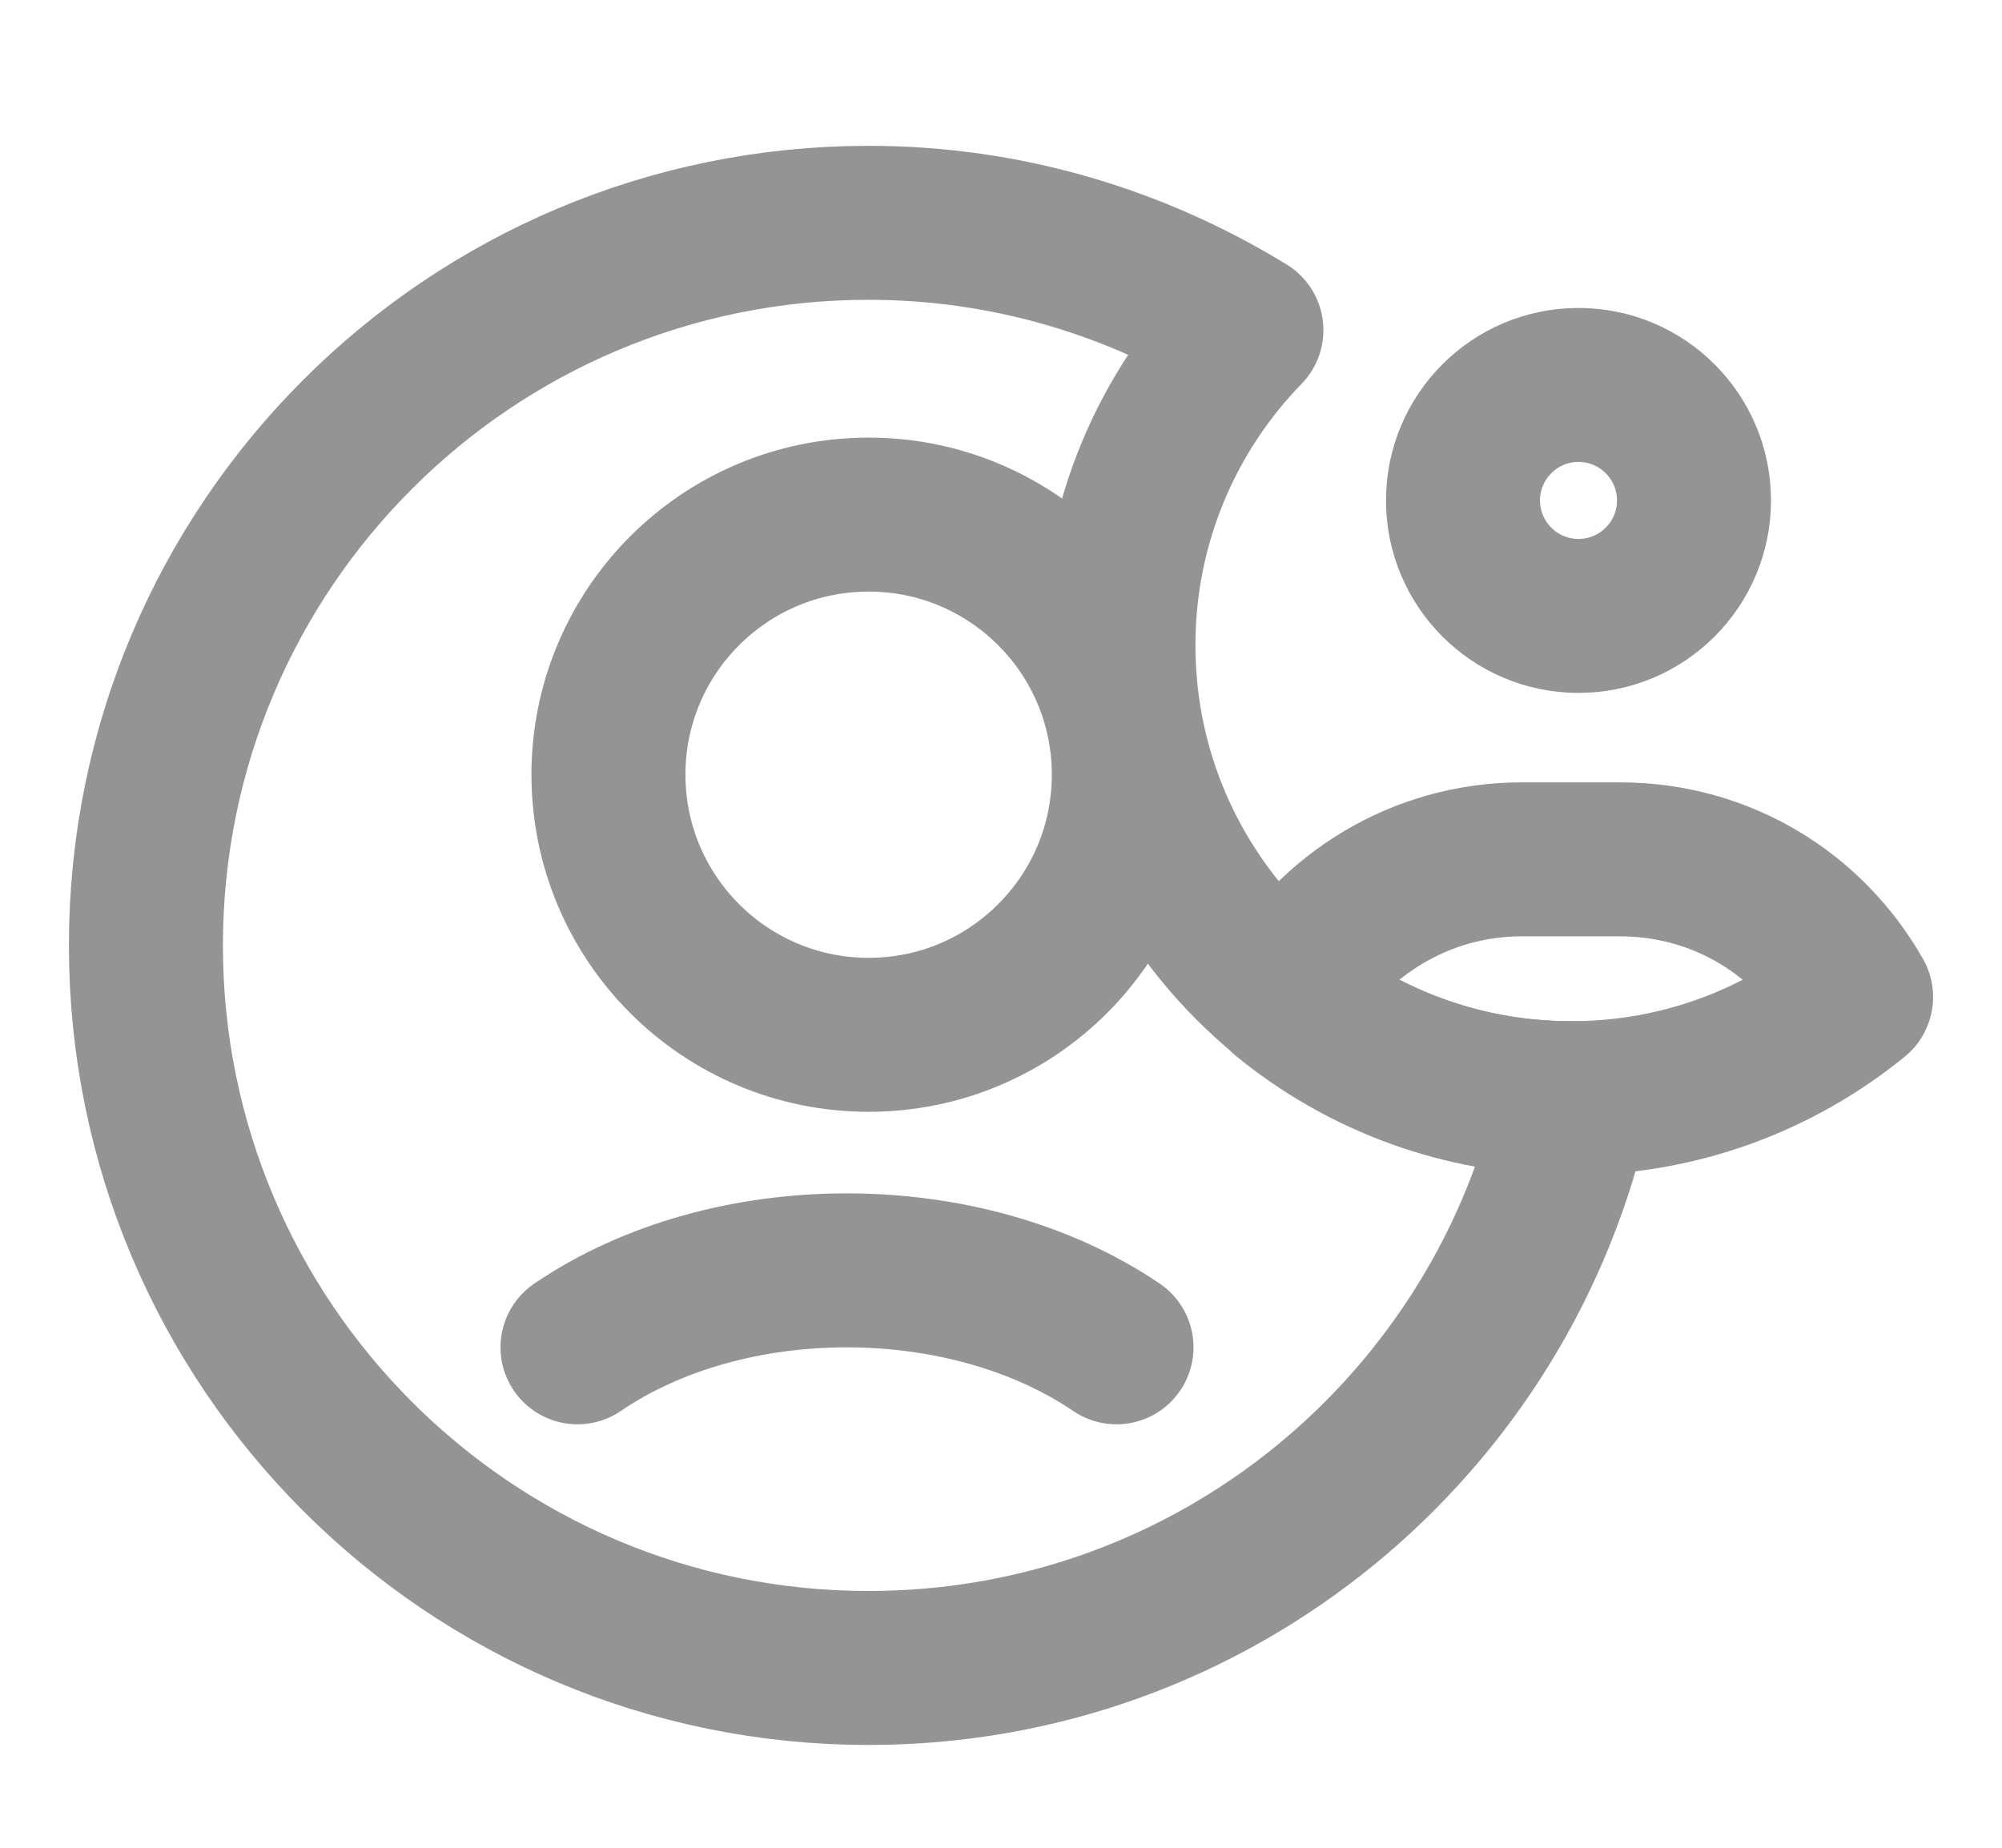 <svg width="26" height="24" viewBox="0 0 26 24" fill="none" xmlns="http://www.w3.org/2000/svg">
<path d="M11.281 13.441C13.147 13.441 14.66 11.928 14.66 10.062C14.66 8.196 13.147 6.684 11.281 6.684C9.415 6.684 7.902 8.196 7.902 10.062C7.902 11.928 9.415 13.441 11.281 13.441Z" stroke="#949494" stroke-width="2" stroke-linecap="round" stroke-linejoin="round"/>
<path d="M14.5 17.5C12.534 16.167 9.456 16.167 7.5 17.5" stroke="#949494" stroke-width="2" stroke-linecap="round" stroke-linejoin="round"/>
<path d="M20.5 8C21.328 8 22 7.328 22 6.5C22 5.672 21.328 5 20.5 5C19.672 5 19 5.672 19 6.5C19 7.328 19.672 8 20.5 8Z" stroke="#949494" stroke-width="2" stroke-linecap="round" stroke-linejoin="round"/>
<path d="M20.405 14.264C21.808 14.264 23.095 13.772 24.105 12.95C23.497 11.877 22.362 11.162 21.039 11.162H19.761C18.447 11.162 17.303 11.886 16.695 12.95C17.705 13.772 18.992 14.264 20.396 14.264H20.405Z" stroke="#949494" stroke-width="2" stroke-linecap="round" stroke-linejoin="round"/>
<path d="M20.406 14.264C17.162 14.264 14.525 11.627 14.525 8.382C14.525 6.791 15.159 5.343 16.187 4.288C14.757 3.412 13.086 2.894 11.28 2.894C6.096 2.894 1.895 7.095 1.895 12.28C1.895 17.464 6.096 21.665 11.28 21.665C15.785 21.665 19.539 18.492 20.451 14.264C20.433 14.264 20.415 14.264 20.406 14.264Z" stroke="#949494" stroke-width="2" stroke-linecap="round" stroke-linejoin="round"/>
</svg>
